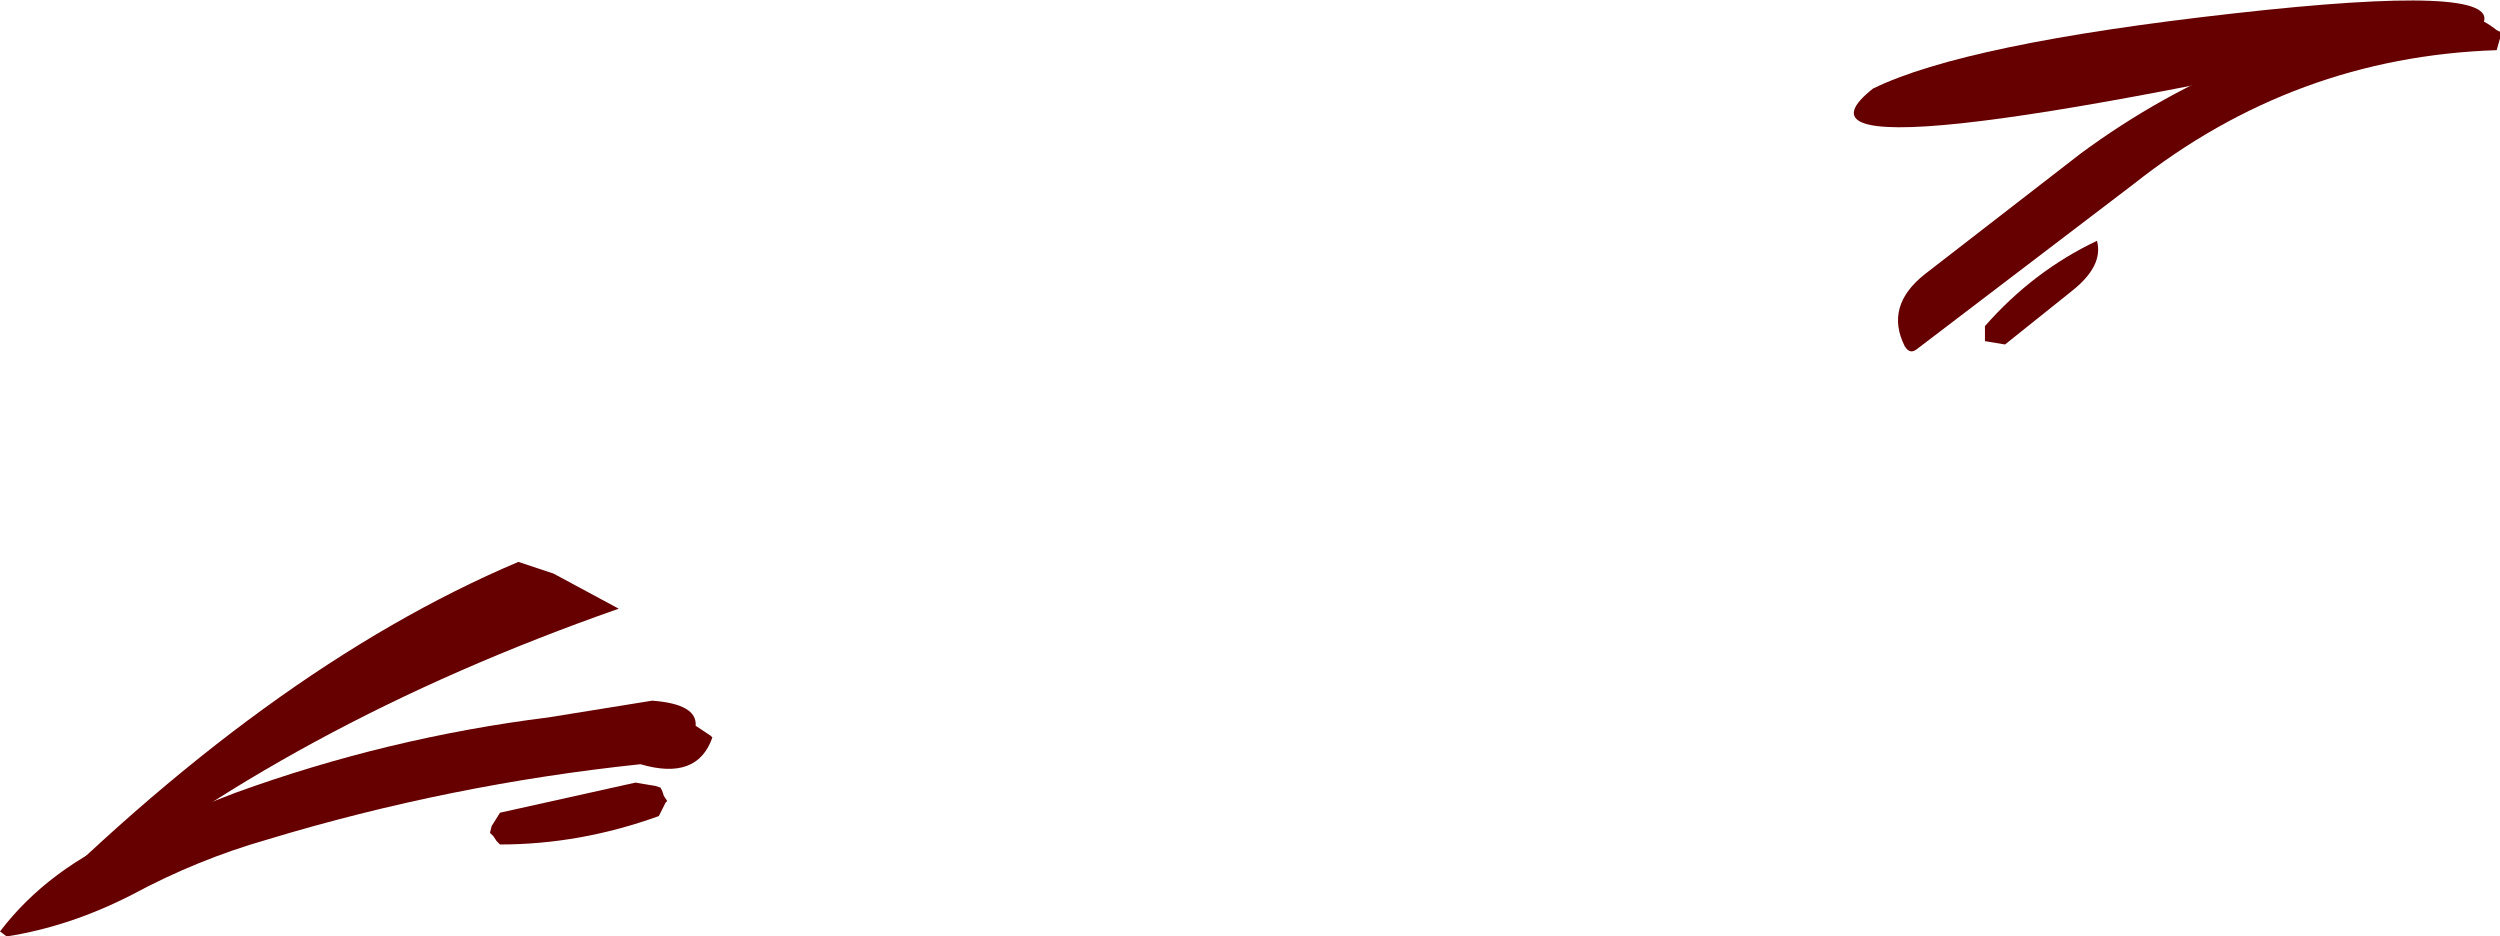 <?xml version="1.0" encoding="UTF-8" standalone="no"?>
<svg xmlns:xlink="http://www.w3.org/1999/xlink" height="28.0px" width="74.75px" xmlns="http://www.w3.org/2000/svg">
  <g transform="matrix(1.0, 0.0, 0.0, 1.0, 36.5, 16.25)">
    <path d="M38.25 -15.3 L38.25 -15.2 38.25 -15.1 38.15 -14.75 Q32.1 -14.55 27.3 -10.75 L20.8 -5.8 Q20.6 -5.65 20.45 -5.9 19.85 -7.1 21.05 -8.05 L25.7 -11.65 Q30.5 -15.2 36.4 -15.9 37.4 -15.95 38.15 -15.35 L38.25 -15.3 M25.45 -7.55 L23.45 -5.95 22.85 -6.05 22.85 -6.4 22.85 -6.5 Q24.3 -8.15 26.2 -9.05 26.4 -8.3 25.45 -7.55 M-15.2 5.8 Q-15.65 7.1 -17.35 6.6 -23.05 7.2 -28.5 8.85 -30.6 9.45 -32.55 10.5 -34.4 11.45 -36.3 11.75 L-36.5 11.6 Q-35.05 9.7 -32.55 8.65 L-29.45 7.45 Q-24.9 5.8 -20.1 5.2 L-17.0 4.7 Q-15.65 4.8 -15.7 5.45 L-15.25 5.75 -15.2 5.8 M-16.9 7.25 L-16.75 7.3 -16.7 7.4 -16.65 7.55 -16.55 7.7 -16.6 7.75 -16.7 7.95 -16.8 8.15 Q-19.15 9.0 -21.55 9.0 L-21.65 8.9 -21.75 8.75 -21.85 8.65 -21.8 8.45 -21.55 8.05 -17.5 7.15 -16.9 7.25" fill="#660000" fill-rule="evenodd" stroke="none"/>
    <path d="M37.75 -15.55 Q15.65 -10.55 19.5 -13.6 22.25 -14.95 30.3 -15.85 38.3 -16.75 37.75 -15.55 M-18.0 1.95 Q-27.85 5.4 -34.6 10.95 -35.1 11.3 -35.8 11.35 L-36.35 11.7 Q-28.55 3.75 -21.0 0.55 L-19.95 0.9 -18.0 1.95" fill="#660000" fill-rule="evenodd" stroke="none"/>
  </g>
</svg>

